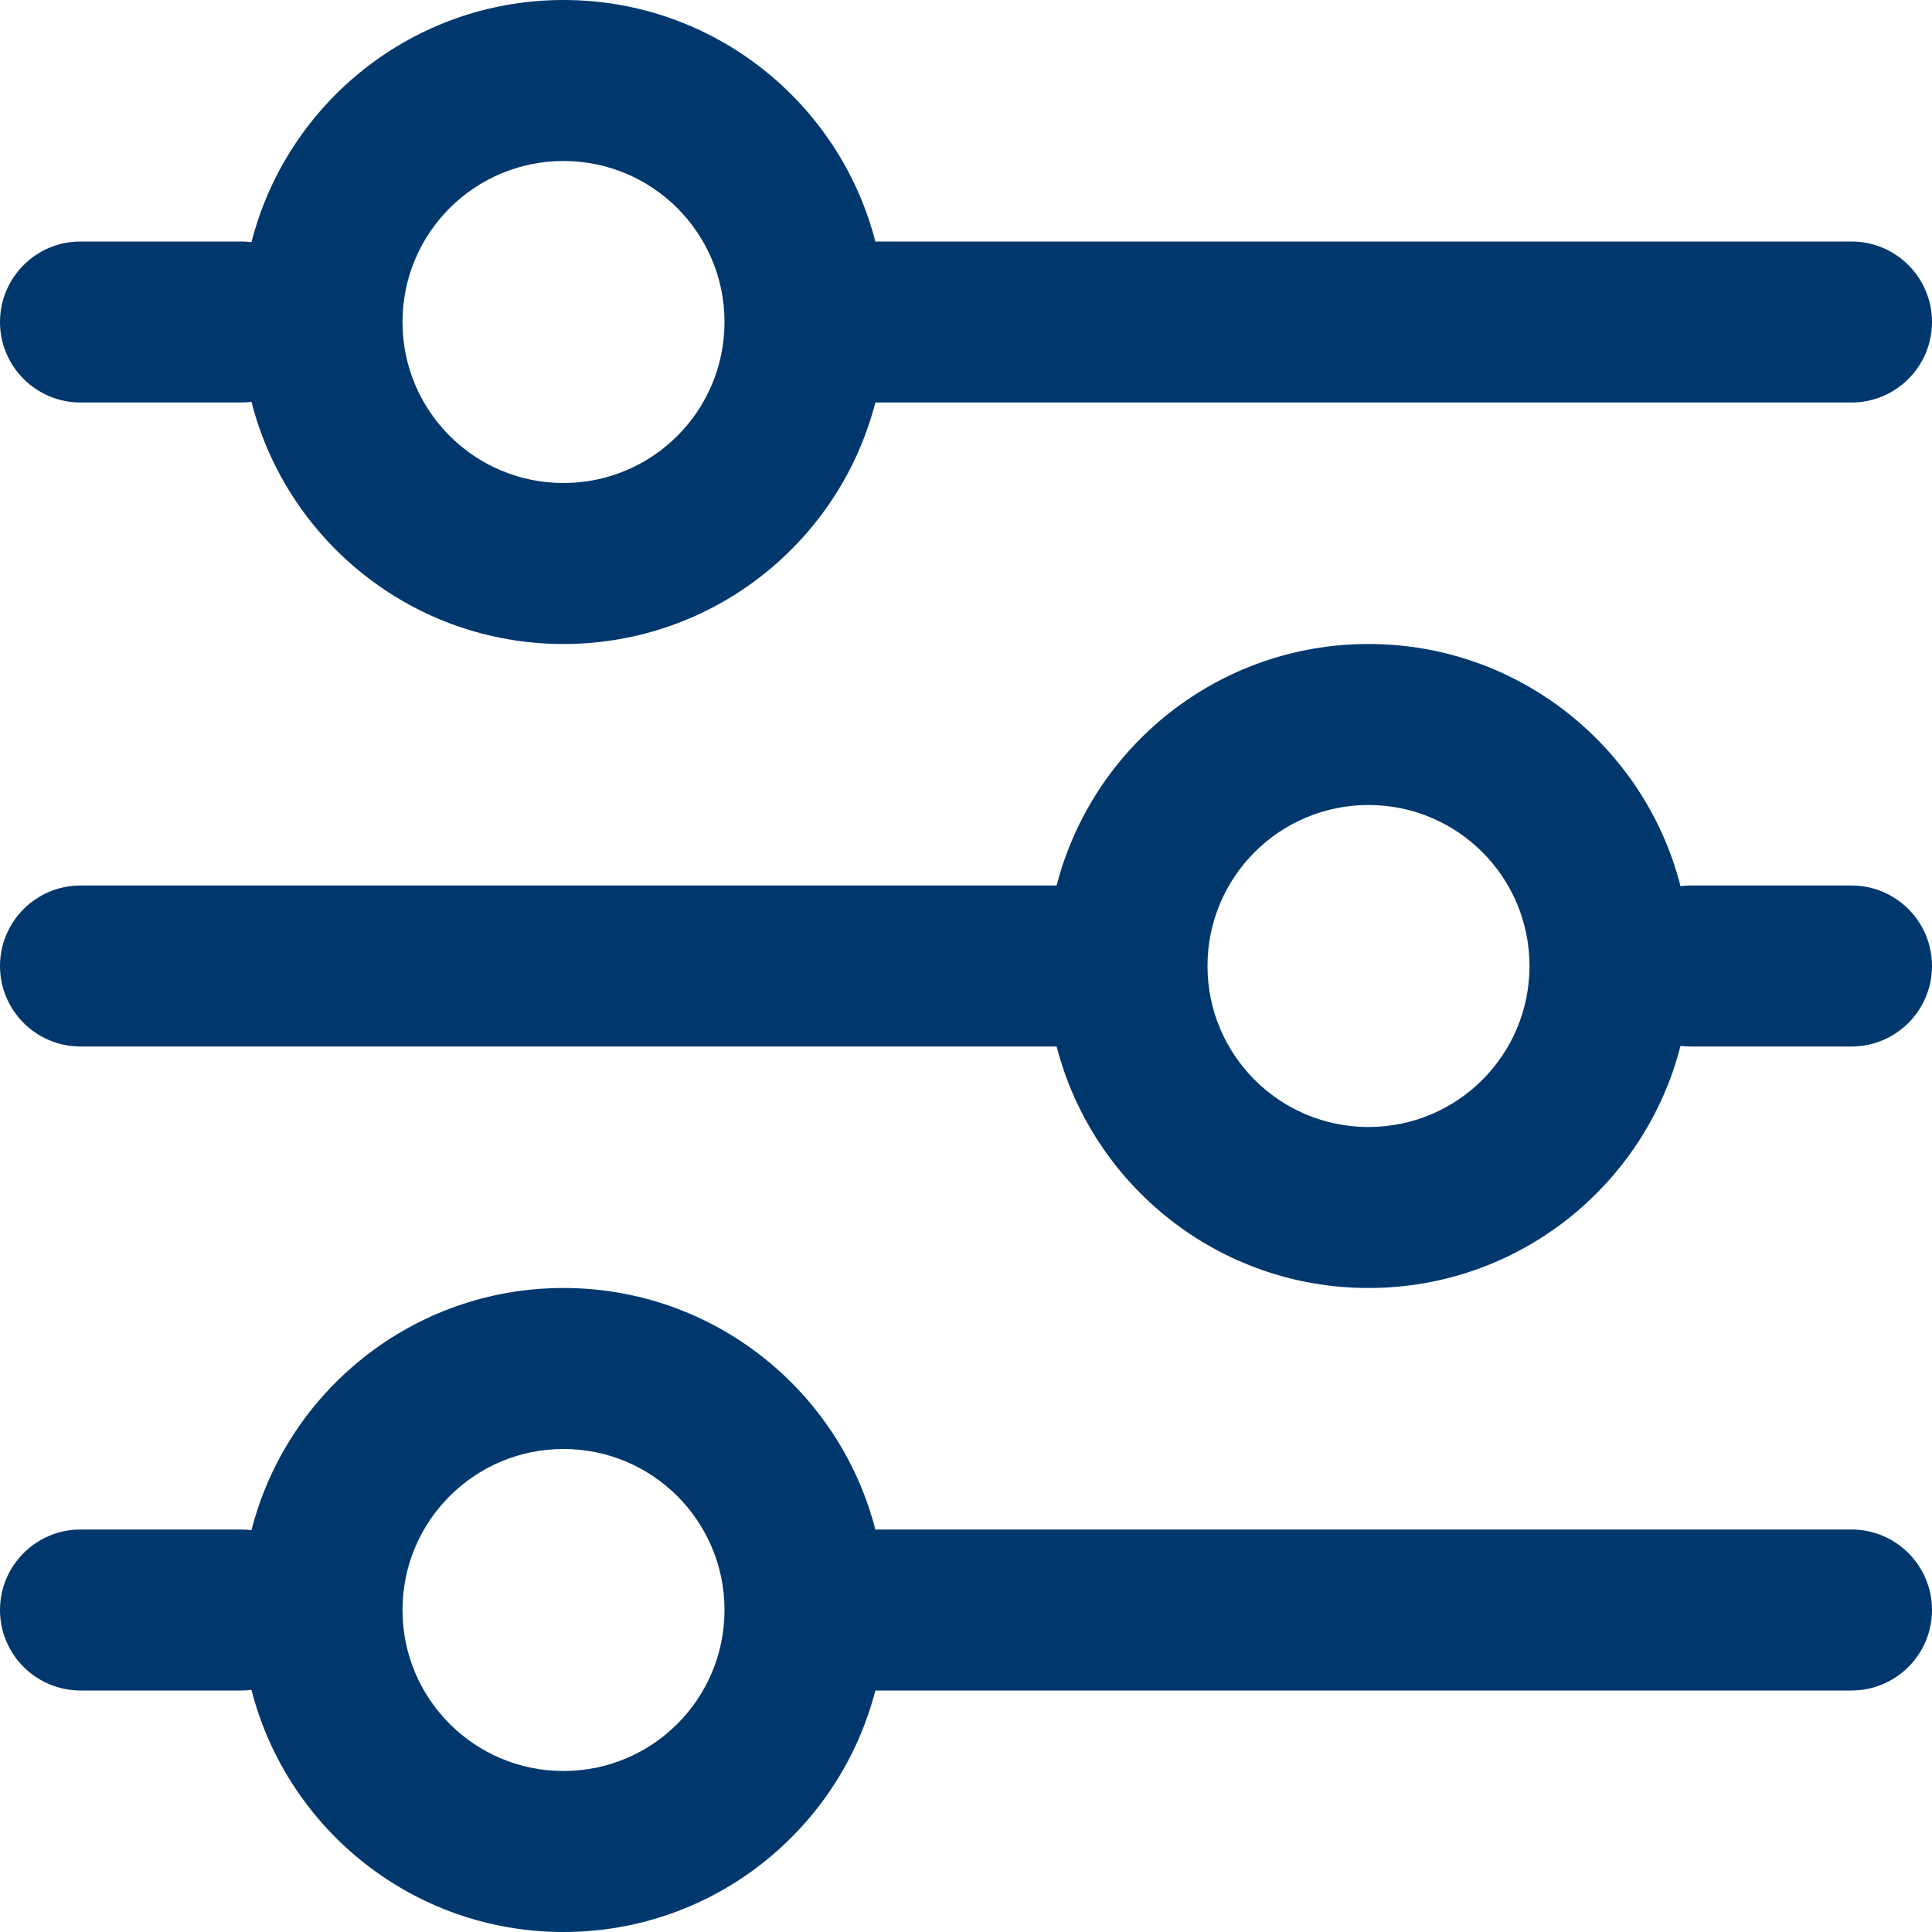 <?xml version="1.0" encoding="UTF-8" standalone="no"?>
<!DOCTYPE svg PUBLIC "-//W3C//DTD SVG 1.1//EN" "http://www.w3.org/Graphics/SVG/1.1/DTD/svg11.dtd">
<svg width="100%" height="100%" viewBox="0 0 24 24" version="1.1" xmlns="http://www.w3.org/2000/svg" xmlns:xlink="http://www.w3.org/1999/xlink" xml:space="preserve" xmlns:serif="http://www.serif.com/" style="fill-rule:evenodd;clip-rule:evenodd;stroke-linejoin:round;stroke-miterlimit:2;">
    <g>
        <clipPath id="_clip1">
            <rect x="0" y="0" width="24" height="24"/>
        </clipPath>
        <g clip-path="url(#_clip1)">
            <path d="M3.124,20.992C3.083,20.997 3.042,21 3,21L1,21C0.448,21 -0,20.552 -0,20C-0,19.448 0.448,19 1,19L3,19C3.042,19 3.083,19.003 3.124,19.008C3.565,17.279 5.133,16 7,16C8.864,16 10.43,17.275 10.874,19L23,19C23.552,19 24,19.448 24,20C24,20.552 23.552,21 23,21L10.874,21C10.43,22.725 8.864,24 7,24C5.133,24 3.565,22.722 3.124,20.992ZM7,22C8.105,22 9,21.105 9,20C9,18.895 8.105,18 7,18C5.895,18 5,18.895 5,20C5,21.105 5.895,22 7,22ZM7,6C8.105,6 9,5.105 9,4C9,2.895 8.105,2 7,2C5.895,2 5,2.895 5,4C5,5.105 5.895,6 7,6ZM10.874,3C10.43,1.275 8.864,-0 7,-0C5.133,-0 3.565,1.279 3.124,3.008C3.083,3.003 3.042,3 3,3L1,3C0.448,3 -0,3.448 -0,4C-0,4.552 0.448,5 1,5L3,5C3.042,5 3.083,4.997 3.124,4.992C3.565,6.721 5.133,8 7,8C8.864,8 10.43,6.725 10.874,5L23,5C23.552,5 24,4.552 24,4C24,3.448 23.552,3 23,3L10.874,3ZM15,12C15,13.105 15.895,14 17,14C18.105,14 19,13.105 19,12C19,10.895 18.105,10 17,10C15.895,10 15,10.895 15,12ZM17,16C15.136,16 13.57,14.725 13.126,13L1,13C0.448,13 -0,12.552 -0,12C-0,11.448 0.448,11 1,11L13.126,11C13.57,9.275 15.136,8 17,8C18.867,8 20.435,9.279 20.876,11.008C20.917,11.003 20.958,11 21,11L23,11C23.552,11 24,11.448 24,12C24,12.552 23.552,13 23,13L21,13C20.958,13 20.917,12.997 20.876,12.992C20.435,14.722 18.867,16 17,16Z" style="fill:rgb(0,56,110);"/>
        </g>
    </g>
</svg>
